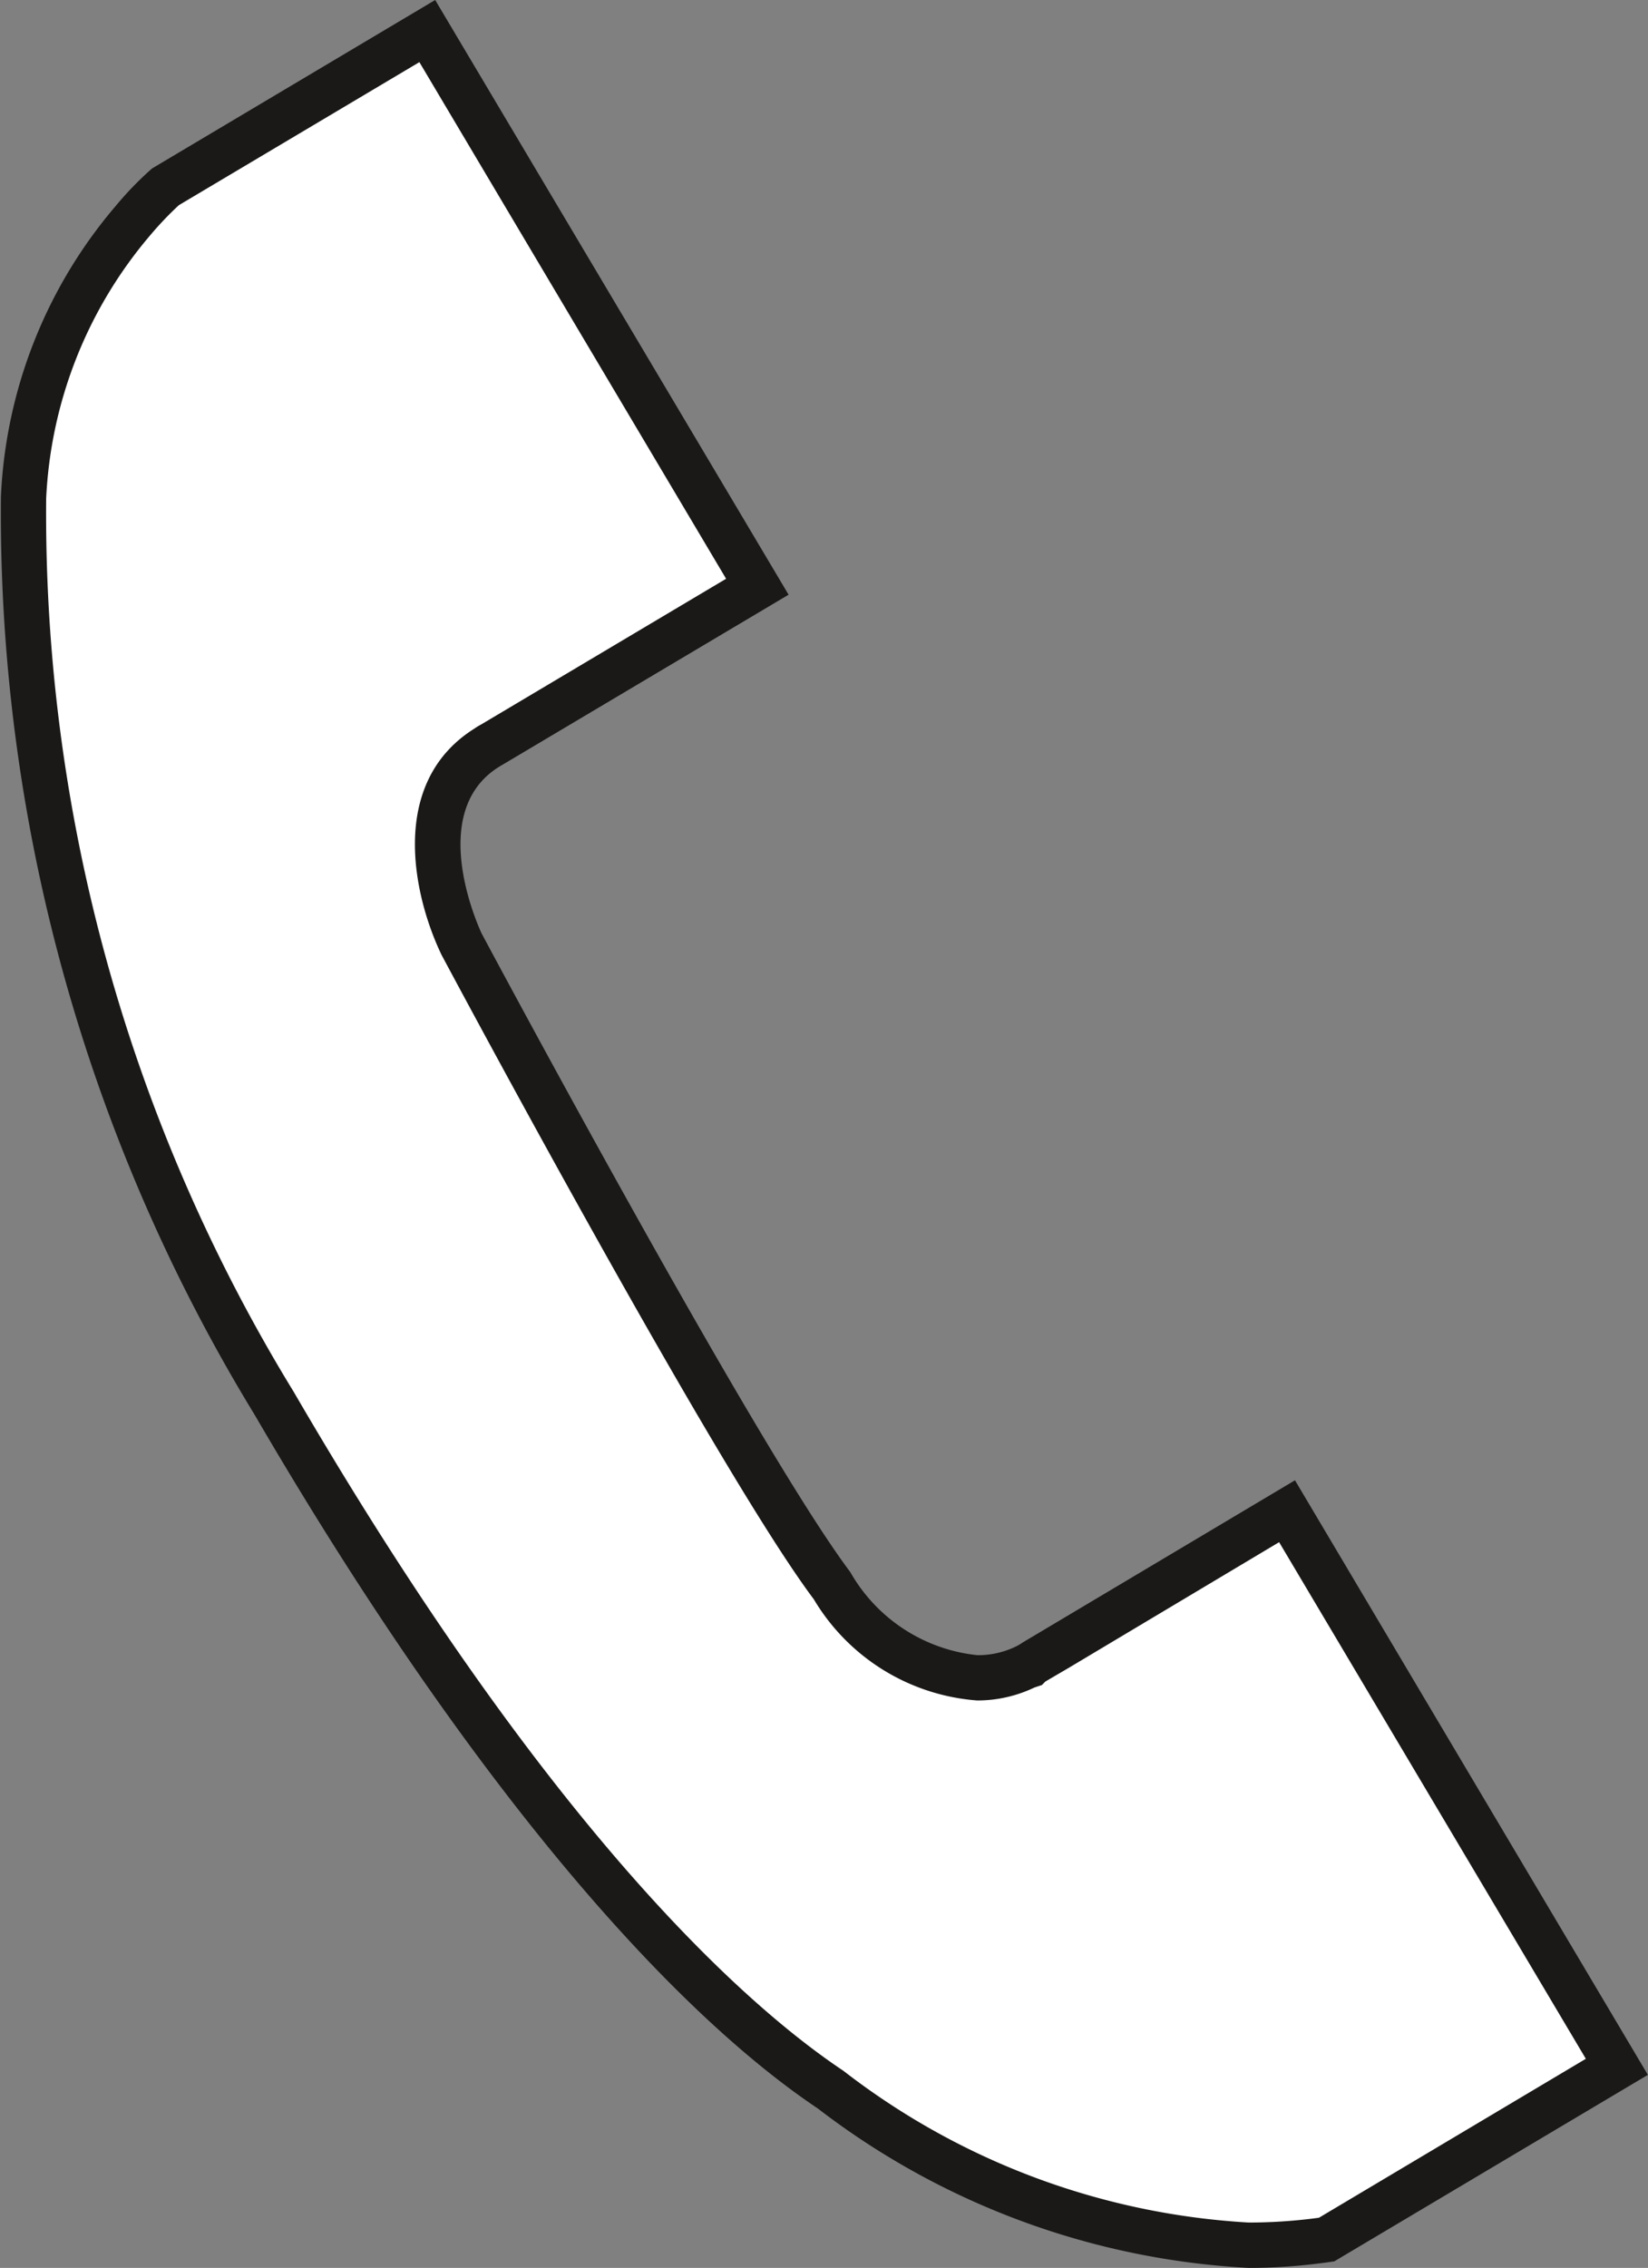 <svg id="Groupe_358" data-name="Groupe 358" xmlns="http://www.w3.org/2000/svg" xmlns:xlink="http://www.w3.org/1999/xlink" width="25.452" height="35" viewBox="0 0 25.452 35">
  <rect x="0" y="0" width="25.452" height="35" fill="#808080" stroke="none"/>
  <defs>
    <clipPath id="clip-path">
      <rect id="Rectangle_259" data-name="Rectangle 259" width="25.452" height="35" fill="none"/>
    </clipPath>
  </defs>
  <g id="Groupe_357" data-name="Groupe 357" clip-path="url(#clip-path)">
    <path id="Tracé_202" data-name="Tracé 202" d="M19.438,34.856a11.6,11.6,0,0,1-6.456-2.4c-1.481-.99-4.568-3.682-8.6-10.593A26.3,26.3,0,0,1,.514,7.882,7.094,7.094,0,0,1,2.2,3.618a5,5,0,0,1,.527-.546L6.75.685,11.844,9.26s-4.157,2.467-4.185,2.486c-1.4.876-.432,2.929-.39,3.016.179.336,4.248,7.944,5.728,9.914A2.889,2.889,0,0,0,15.24,26.1a1.691,1.691,0,0,0,.75-.171l.053-.018.025-.025,3.96-2.355L25.123,32.1l-4.484,2.664c-.06.009-.12.017-.181.024A8.391,8.391,0,0,1,19.438,34.856Z" transform="translate(-0.15 -0.206)" fill="#fff"/>
    <path id="Tracé_203" data-name="Tracé 203" d="M6.477.959l4.737,7.973L7.427,11.183c-.038.02-.075.043-.1.061-1.327.832-.951,2.57-.508,3.492.173.324,4.255,7.954,5.75,9.946a3.216,3.216,0,0,0,2.523,1.561,2.045,2.045,0,0,0,.884-.2l.115-.038.053-.053.014-.009.342-.2v0L19.755,23.8l4.737,7.973L20.37,34.226l-.108.014a8.051,8.051,0,0,1-.976.06,11.278,11.278,0,0,1-6.261-2.342c-1.457-.972-4.5-3.627-8.489-10.478A25.945,25.945,0,0,1,.713,7.692a6.746,6.746,0,0,1,1.6-4.053,5.207,5.207,0,0,1,.45-.473ZM6.721,0,2.348,2.6h0a5.2,5.2,0,0,0-.568.587A7.411,7.411,0,0,0,.014,7.664,26.706,26.706,0,0,0,3.932,21.833c3.33,5.713,6.408,9.173,8.7,10.708A11.952,11.952,0,0,0,19.286,35a8.626,8.626,0,0,0,1.061-.066c.086-.01.173-.022.26-.035l4.843-2.878L20,22.845l-4.2,2.5h0l-.012.008c-.014.01-.041.027-.078.047h0a1.337,1.337,0,0,1-.615.144,2.564,2.564,0,0,1-1.963-1.282c-1.481-1.971-5.693-9.855-5.693-9.855s-.888-1.847.262-2.569q.033-.021.067-.04l4.411-2.62Z" transform="translate(0)" fill="#1a1918"/>
  </g>
</svg>
